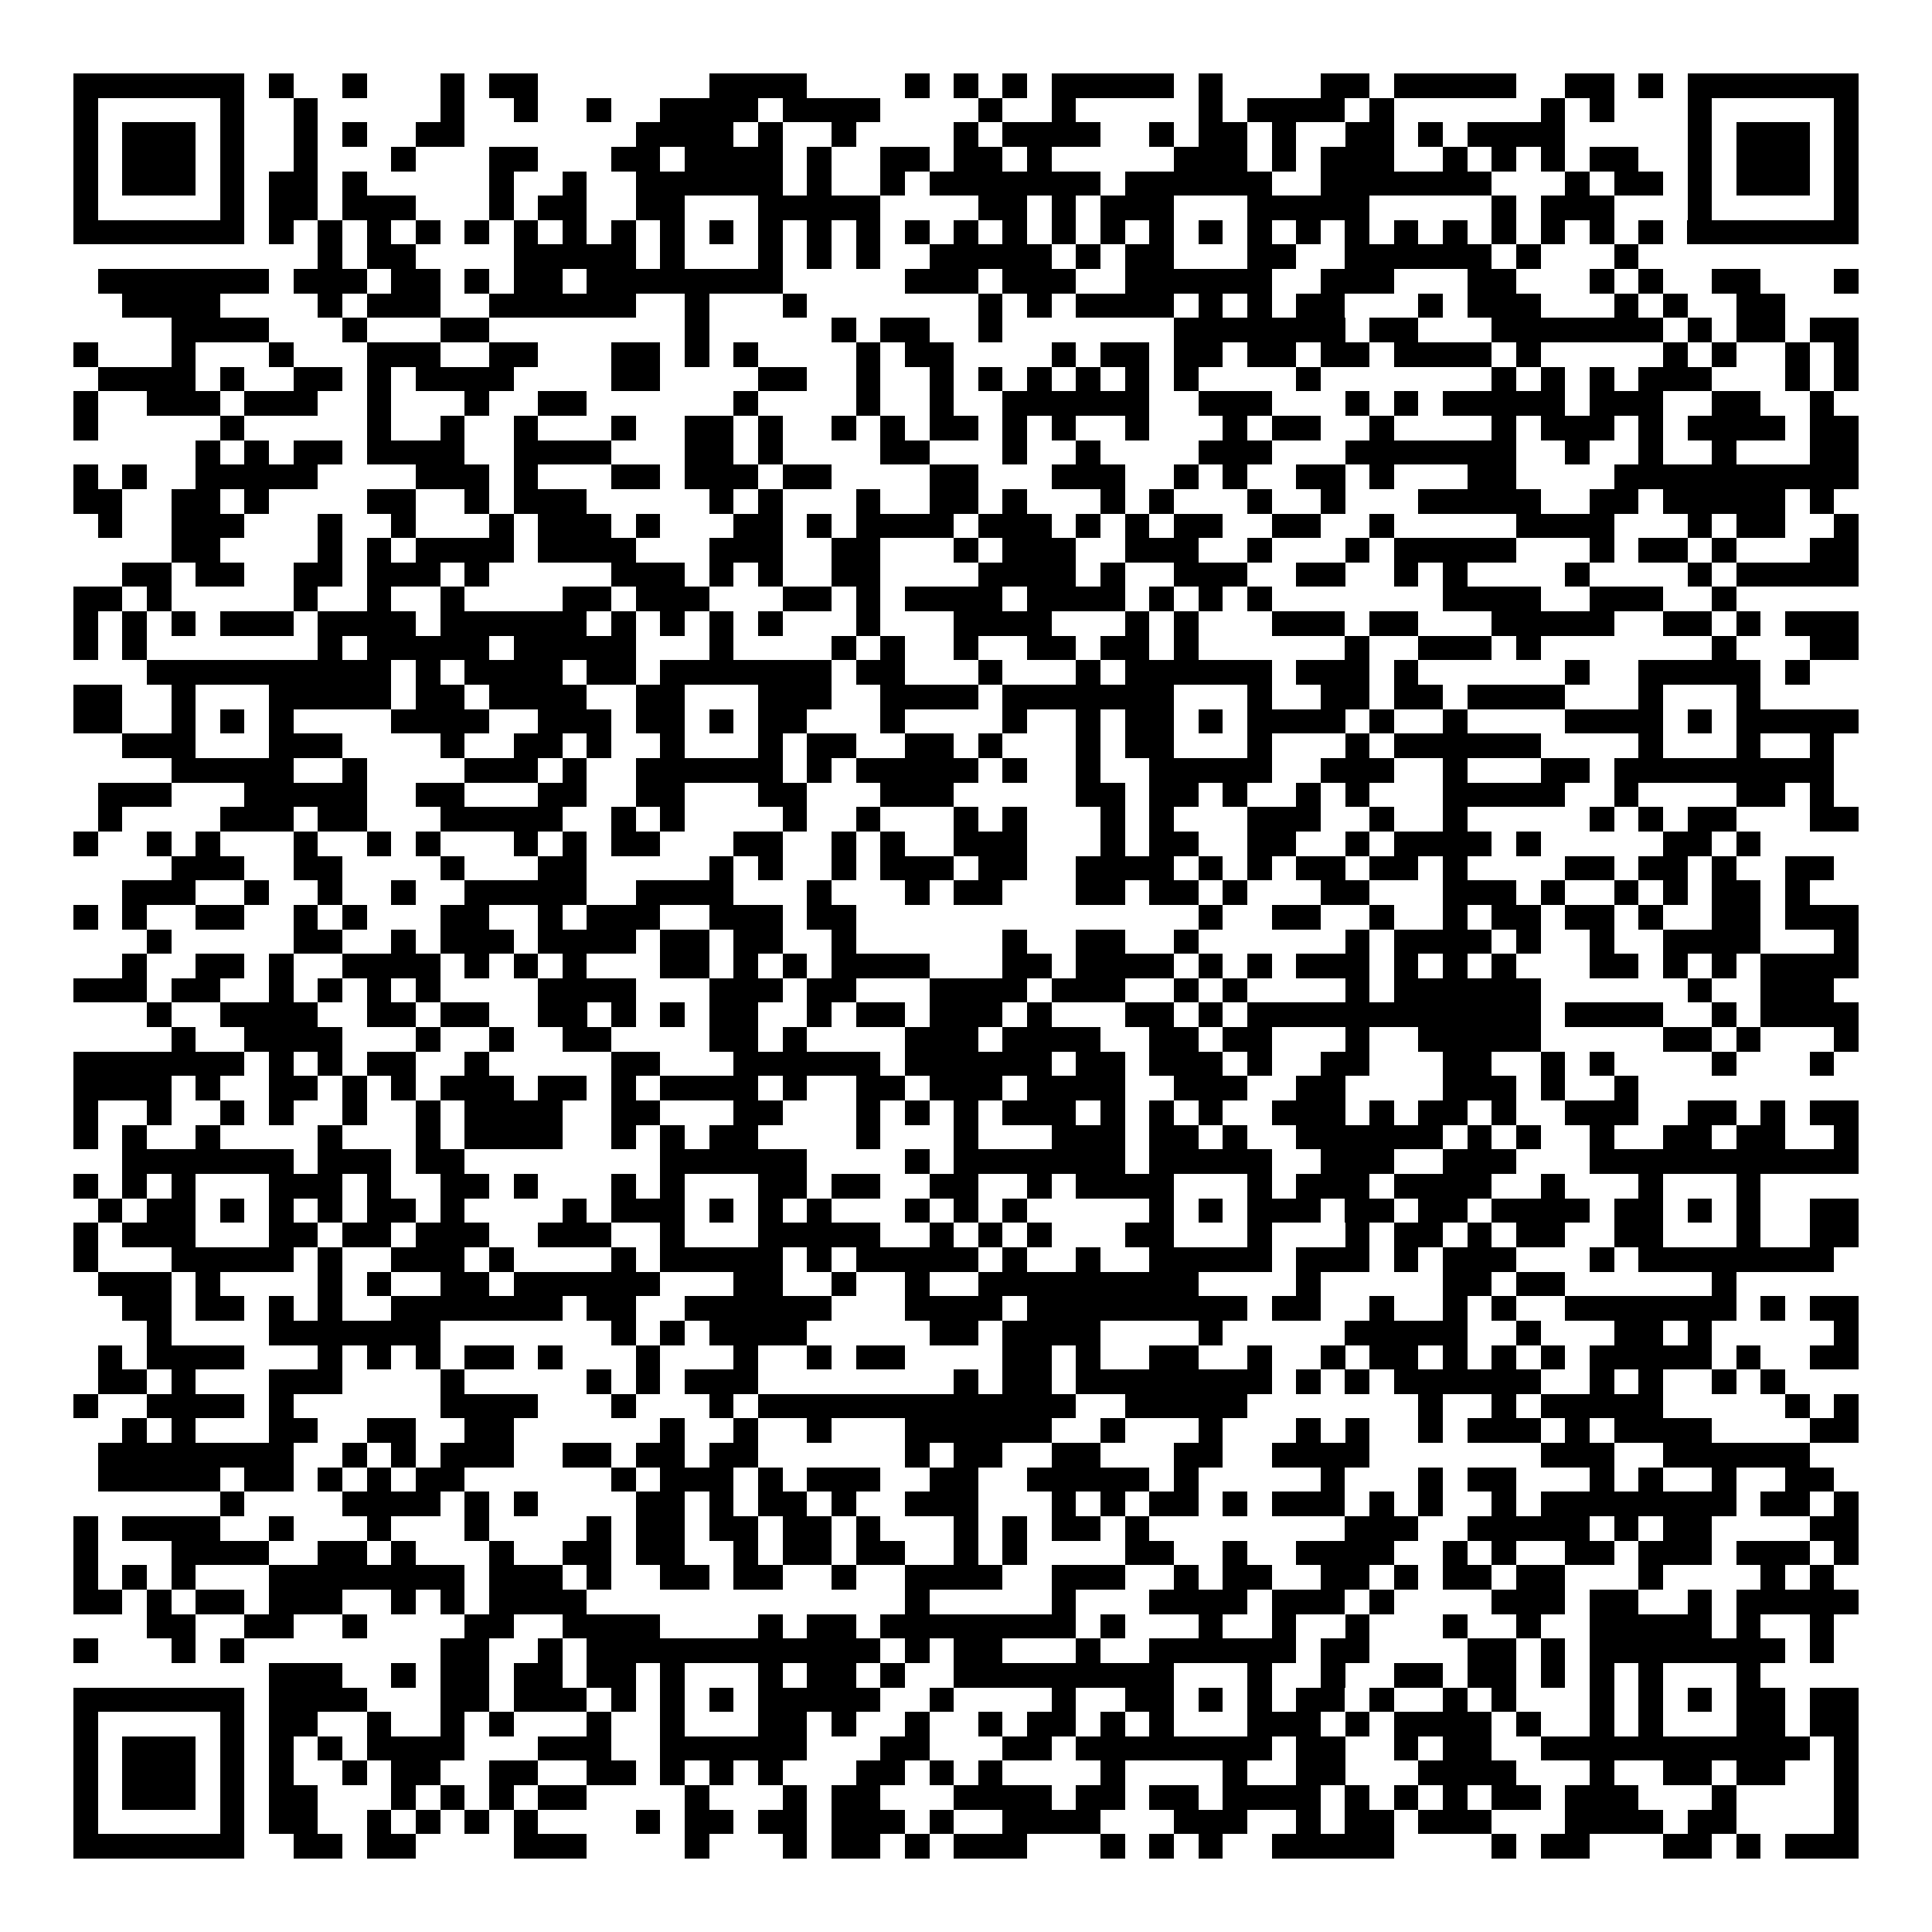<svg xmlns="http://www.w3.org/2000/svg" width="176" height="176" viewBox="0 0 79 79" shape-rendering="crispEdges"><path fill="#ffffff" d="M0 0h79v79H0z"/><path stroke="#000000" d="M3 3.5h7m1 0h1m2 0h1m3 0h1m1 0h2m7 0h4m4 0h1m1 0h1m1 0h1m1 0h5m1 0h1m4 0h2m1 0h5m2 0h2m1 0h1m1 0h7M3 4.5h1m5 0h1m2 0h1m5 0h1m2 0h1m2 0h1m2 0h4m1 0h4m4 0h1m2 0h1m5 0h1m1 0h4m1 0h1m6 0h1m1 0h1m3 0h1m5 0h1M3 5.5h1m1 0h3m1 0h1m2 0h1m1 0h1m2 0h2m7 0h4m1 0h1m2 0h1m4 0h1m1 0h4m2 0h1m1 0h2m1 0h1m2 0h2m1 0h1m1 0h4m5 0h1m1 0h3m1 0h1M3 6.5h1m1 0h3m1 0h1m2 0h1m3 0h1m3 0h2m3 0h2m1 0h4m1 0h1m2 0h2m1 0h2m1 0h1m5 0h3m1 0h1m1 0h3m2 0h1m1 0h1m1 0h1m1 0h2m2 0h1m1 0h3m1 0h1M3 7.5h1m1 0h3m1 0h1m1 0h2m1 0h1m5 0h1m2 0h1m2 0h6m1 0h1m2 0h1m1 0h7m1 0h6m2 0h7m3 0h1m1 0h2m1 0h1m1 0h3m1 0h1M3 8.5h1m5 0h1m1 0h2m1 0h3m3 0h1m1 0h2m2 0h2m3 0h5m4 0h2m1 0h1m1 0h3m3 0h5m5 0h1m1 0h3m3 0h1m5 0h1M3 9.5h7m1 0h1m1 0h1m1 0h1m1 0h1m1 0h1m1 0h1m1 0h1m1 0h1m1 0h1m1 0h1m1 0h1m1 0h1m1 0h1m1 0h1m1 0h1m1 0h1m1 0h1m1 0h1m1 0h1m1 0h1m1 0h1m1 0h1m1 0h1m1 0h1m1 0h1m1 0h1m1 0h1m1 0h1m1 0h1m1 0h7M13 10.5h1m1 0h2m4 0h5m1 0h1m3 0h1m1 0h1m1 0h1m2 0h5m1 0h1m1 0h2m3 0h2m2 0h6m1 0h1m3 0h1M4 11.5h7m1 0h3m1 0h2m1 0h1m1 0h2m1 0h8m5 0h3m1 0h3m2 0h6m2 0h3m3 0h2m3 0h1m1 0h1m2 0h2m3 0h1M5 12.5h4m4 0h1m1 0h3m2 0h6m2 0h1m3 0h1m7 0h1m1 0h1m1 0h4m1 0h1m1 0h1m1 0h2m3 0h1m1 0h3m3 0h1m1 0h1m2 0h2M7 13.5h4m3 0h1m3 0h2m8 0h1m5 0h1m1 0h2m2 0h1m7 0h7m1 0h2m3 0h7m1 0h1m1 0h2m1 0h2M3 14.5h1m3 0h1m3 0h1m3 0h3m2 0h2m3 0h2m1 0h1m1 0h1m4 0h1m1 0h2m4 0h1m1 0h2m1 0h2m1 0h2m1 0h2m1 0h4m1 0h1m5 0h1m1 0h1m2 0h1m1 0h1M4 15.5h4m1 0h1m2 0h2m1 0h1m1 0h4m4 0h2m4 0h2m2 0h1m2 0h1m1 0h1m1 0h1m1 0h1m1 0h1m1 0h1m4 0h1m7 0h1m1 0h1m1 0h1m1 0h3m3 0h1m1 0h1M3 16.5h1m2 0h3m1 0h3m2 0h1m3 0h1m2 0h2m6 0h1m4 0h1m2 0h1m2 0h6m2 0h3m3 0h1m1 0h1m1 0h5m1 0h3m2 0h2m2 0h1M3 17.5h1m5 0h1m5 0h1m2 0h1m2 0h1m3 0h1m2 0h2m1 0h1m2 0h1m1 0h1m1 0h2m1 0h1m1 0h1m2 0h1m3 0h1m1 0h2m2 0h1m4 0h1m1 0h3m1 0h1m1 0h4m1 0h2M8 18.5h1m1 0h1m1 0h2m1 0h4m2 0h4m3 0h2m1 0h1m4 0h2m3 0h1m2 0h1m4 0h3m3 0h7m2 0h1m2 0h1m2 0h1m3 0h2M3 19.5h1m1 0h1m2 0h5m4 0h3m1 0h1m3 0h2m1 0h3m1 0h2m4 0h2m3 0h3m2 0h1m1 0h1m2 0h2m1 0h1m3 0h2m4 0h10M3 20.5h2m2 0h2m1 0h1m4 0h2m2 0h1m1 0h3m5 0h1m1 0h1m3 0h1m2 0h2m1 0h1m3 0h1m1 0h1m3 0h1m2 0h1m3 0h5m2 0h2m1 0h5m1 0h1M4 21.5h1m2 0h3m3 0h1m2 0h1m3 0h1m1 0h3m1 0h1m3 0h2m1 0h1m1 0h4m1 0h3m1 0h1m1 0h1m1 0h2m2 0h2m2 0h1m5 0h4m3 0h1m1 0h2m2 0h1M7 22.5h2m4 0h1m1 0h1m1 0h4m1 0h4m3 0h3m2 0h2m3 0h1m1 0h3m2 0h3m2 0h1m3 0h1m1 0h5m3 0h1m1 0h2m1 0h1m3 0h2M5 23.5h2m1 0h2m2 0h2m1 0h3m1 0h1m5 0h3m1 0h1m1 0h1m2 0h2m4 0h4m1 0h1m2 0h3m2 0h2m2 0h1m1 0h1m4 0h1m4 0h1m1 0h5M3 24.5h2m1 0h1m5 0h1m2 0h1m2 0h1m4 0h2m1 0h3m3 0h2m1 0h1m1 0h4m1 0h4m1 0h1m1 0h1m1 0h1m7 0h4m2 0h3m2 0h1M3 25.5h1m1 0h1m1 0h1m1 0h3m1 0h4m1 0h6m1 0h1m1 0h1m1 0h1m1 0h1m3 0h1m3 0h4m3 0h1m1 0h1m3 0h3m1 0h2m3 0h5m2 0h2m1 0h1m1 0h3M3 26.5h1m1 0h1m7 0h1m1 0h5m1 0h5m3 0h1m4 0h1m1 0h1m2 0h1m2 0h2m1 0h2m1 0h1m6 0h1m2 0h3m1 0h1m7 0h1m3 0h2M6 27.5h10m1 0h1m1 0h4m1 0h2m1 0h7m1 0h2m3 0h1m3 0h1m1 0h6m1 0h3m1 0h1m6 0h1m2 0h5m1 0h1M3 28.5h2m2 0h1m3 0h5m1 0h2m1 0h4m2 0h2m3 0h3m2 0h4m1 0h7m3 0h1m2 0h2m1 0h2m1 0h4m3 0h1m3 0h1M3 29.5h2m2 0h1m1 0h1m1 0h1m4 0h4m2 0h3m1 0h2m1 0h1m1 0h2m3 0h1m4 0h1m2 0h1m1 0h2m1 0h1m1 0h4m1 0h1m2 0h1m4 0h4m1 0h1m1 0h5M5 30.5h3m3 0h3m4 0h1m2 0h2m1 0h1m2 0h1m3 0h1m1 0h2m2 0h2m1 0h1m3 0h1m1 0h2m3 0h1m3 0h1m1 0h6m4 0h1m3 0h1m2 0h1M7 31.5h5m2 0h1m4 0h3m1 0h1m2 0h6m1 0h1m1 0h5m1 0h1m2 0h1m2 0h5m2 0h3m2 0h1m3 0h2m1 0h9M4 32.5h3m3 0h5m2 0h2m3 0h2m2 0h2m3 0h2m3 0h3m5 0h2m1 0h2m1 0h1m2 0h1m1 0h1m3 0h5m2 0h1m4 0h2m1 0h1M4 33.5h1m4 0h3m1 0h2m3 0h5m2 0h1m1 0h1m4 0h1m2 0h1m3 0h1m1 0h1m3 0h1m1 0h1m3 0h3m2 0h1m2 0h1m5 0h1m1 0h1m1 0h2m3 0h2M3 34.5h1m2 0h1m1 0h1m3 0h1m2 0h1m1 0h1m3 0h1m1 0h1m1 0h2m3 0h2m2 0h1m1 0h1m2 0h3m3 0h1m1 0h2m2 0h2m2 0h1m1 0h4m1 0h1m5 0h2m1 0h1M7 35.5h3m2 0h2m4 0h1m3 0h2m5 0h1m1 0h1m2 0h1m1 0h3m1 0h2m2 0h4m1 0h1m1 0h1m1 0h2m1 0h2m1 0h1m4 0h2m1 0h2m1 0h1m2 0h2M5 36.5h3m2 0h1m2 0h1m2 0h1m2 0h5m2 0h4m3 0h1m3 0h1m1 0h2m3 0h2m1 0h2m1 0h1m3 0h2m3 0h3m1 0h1m2 0h1m1 0h1m1 0h2m1 0h1M3 37.5h1m1 0h1m2 0h2m2 0h1m1 0h1m3 0h2m2 0h1m1 0h3m2 0h3m1 0h2m14 0h1m2 0h2m2 0h1m2 0h1m1 0h2m1 0h2m1 0h1m2 0h2m1 0h3M6 38.5h1m5 0h2m2 0h1m1 0h3m1 0h4m1 0h2m1 0h2m2 0h1m6 0h1m2 0h2m2 0h1m6 0h1m1 0h4m1 0h1m2 0h1m2 0h4m3 0h1M5 39.5h1m2 0h2m1 0h1m2 0h4m1 0h1m1 0h1m1 0h1m3 0h2m1 0h1m1 0h1m1 0h4m3 0h2m1 0h4m1 0h1m1 0h1m1 0h3m1 0h1m1 0h1m1 0h1m3 0h2m1 0h1m1 0h1m1 0h4M3 40.5h3m1 0h2m2 0h1m1 0h1m1 0h1m1 0h1m4 0h4m3 0h3m1 0h2m3 0h4m1 0h3m2 0h1m1 0h1m4 0h1m1 0h6m6 0h1m2 0h3M6 41.5h1m2 0h4m2 0h2m1 0h2m2 0h2m1 0h1m1 0h1m1 0h2m2 0h1m1 0h2m1 0h3m1 0h1m3 0h2m1 0h1m1 0h12m1 0h4m2 0h1m1 0h4M7 42.5h1m2 0h4m3 0h1m2 0h1m2 0h2m4 0h2m1 0h1m4 0h3m1 0h4m2 0h2m1 0h2m3 0h1m2 0h5m5 0h2m1 0h1m3 0h1M3 43.5h7m1 0h1m1 0h1m1 0h2m2 0h1m5 0h2m3 0h6m1 0h6m1 0h2m1 0h3m1 0h1m2 0h2m3 0h2m2 0h1m1 0h1m4 0h1m3 0h1M3 44.5h4m1 0h1m2 0h2m1 0h1m1 0h1m1 0h3m1 0h2m1 0h1m1 0h4m1 0h1m2 0h2m1 0h3m1 0h4m2 0h3m2 0h2m4 0h3m1 0h1m2 0h1M3 45.5h1m2 0h1m2 0h1m1 0h1m2 0h1m2 0h1m1 0h4m2 0h2m3 0h2m3 0h1m1 0h1m1 0h1m1 0h3m1 0h1m1 0h1m1 0h1m2 0h3m1 0h1m1 0h2m1 0h1m2 0h3m2 0h2m1 0h1m1 0h2M3 46.5h1m1 0h1m2 0h1m4 0h1m3 0h1m1 0h4m2 0h1m1 0h1m1 0h2m4 0h1m3 0h1m3 0h3m1 0h2m1 0h1m2 0h6m1 0h1m1 0h1m2 0h1m2 0h2m1 0h2m2 0h1M5 47.5h7m1 0h3m1 0h2m8 0h6m4 0h1m1 0h7m1 0h5m2 0h3m2 0h3m3 0h11M3 48.5h1m1 0h1m1 0h1m3 0h3m1 0h1m2 0h2m1 0h1m3 0h1m1 0h1m3 0h2m1 0h2m2 0h2m2 0h1m1 0h4m3 0h1m1 0h3m1 0h4m2 0h1m3 0h1m3 0h1M4 49.5h1m1 0h2m1 0h1m1 0h1m1 0h1m1 0h2m1 0h1m4 0h1m1 0h3m1 0h1m1 0h1m1 0h1m3 0h1m1 0h1m1 0h1m5 0h1m1 0h1m1 0h3m1 0h2m1 0h2m1 0h4m1 0h2m1 0h1m1 0h1m2 0h2M3 50.5h1m1 0h3m3 0h2m1 0h2m1 0h3m2 0h3m2 0h1m3 0h5m2 0h1m1 0h1m1 0h1m3 0h2m3 0h1m3 0h1m1 0h2m1 0h1m1 0h2m2 0h2m3 0h1m2 0h2M3 51.5h1m3 0h5m1 0h1m2 0h3m1 0h1m4 0h1m1 0h5m1 0h1m1 0h5m1 0h1m2 0h1m2 0h5m1 0h3m1 0h1m1 0h3m3 0h1m1 0h8M4 52.5h3m1 0h1m4 0h1m1 0h1m2 0h2m1 0h6m3 0h2m2 0h1m2 0h1m2 0h9m4 0h1m5 0h2m1 0h2m6 0h1M5 53.5h2m1 0h2m1 0h1m1 0h1m2 0h7m1 0h2m2 0h6m3 0h4m1 0h9m1 0h2m2 0h1m2 0h1m1 0h1m2 0h7m1 0h1m1 0h2M6 54.5h1m4 0h7m7 0h1m1 0h1m1 0h4m5 0h2m1 0h4m4 0h1m5 0h5m2 0h1m3 0h2m1 0h1m5 0h1M4 55.5h1m1 0h4m3 0h1m1 0h1m1 0h1m1 0h2m1 0h1m3 0h1m3 0h1m2 0h1m1 0h2m4 0h2m1 0h1m2 0h2m2 0h1m2 0h1m1 0h2m1 0h1m1 0h1m1 0h1m1 0h5m1 0h1m2 0h2M4 56.5h2m1 0h1m3 0h3m4 0h1m5 0h1m1 0h1m1 0h3m8 0h1m1 0h2m1 0h8m1 0h1m1 0h1m1 0h6m2 0h1m1 0h1m2 0h1m1 0h1M3 57.5h1m2 0h4m1 0h1m6 0h4m3 0h1m3 0h1m1 0h13m2 0h5m7 0h1m2 0h1m1 0h5m5 0h1m1 0h1M5 58.5h1m1 0h1m3 0h2m2 0h2m2 0h2m6 0h1m2 0h1m2 0h1m3 0h6m2 0h1m3 0h1m3 0h1m1 0h1m2 0h1m1 0h3m1 0h1m1 0h4m4 0h2M4 59.5h8m2 0h1m1 0h1m1 0h3m2 0h2m1 0h2m1 0h2m6 0h1m1 0h2m2 0h2m3 0h2m2 0h4m7 0h3m2 0h6M4 60.5h5m1 0h2m1 0h1m1 0h1m1 0h2m6 0h1m1 0h3m1 0h1m1 0h3m2 0h2m2 0h5m1 0h1m5 0h1m3 0h1m1 0h2m3 0h1m1 0h1m2 0h1m2 0h2M9 61.5h1m4 0h4m1 0h1m1 0h1m4 0h2m1 0h1m1 0h2m1 0h1m2 0h3m3 0h1m1 0h1m1 0h2m1 0h1m1 0h3m1 0h1m1 0h1m2 0h1m1 0h8m1 0h2m1 0h1M3 62.5h1m1 0h4m2 0h1m3 0h1m3 0h1m4 0h1m1 0h2m1 0h2m1 0h2m1 0h1m3 0h1m1 0h1m1 0h2m1 0h1m8 0h3m2 0h5m1 0h1m1 0h2m4 0h2M3 63.5h1m3 0h4m2 0h2m1 0h1m3 0h1m2 0h2m1 0h2m2 0h1m1 0h2m1 0h2m2 0h1m1 0h1m4 0h2m2 0h1m2 0h4m2 0h1m1 0h1m2 0h2m1 0h3m1 0h3m1 0h1M3 64.5h1m1 0h1m1 0h1m3 0h8m1 0h3m1 0h1m2 0h2m1 0h2m2 0h1m2 0h4m2 0h3m2 0h1m1 0h2m2 0h2m1 0h1m1 0h2m1 0h2m3 0h1m4 0h1m1 0h1M3 65.5h2m1 0h1m1 0h2m1 0h3m2 0h1m1 0h1m1 0h4m13 0h1m5 0h1m3 0h4m1 0h3m1 0h1m4 0h3m1 0h2m2 0h1m1 0h5M6 66.5h2m2 0h2m2 0h1m4 0h2m2 0h4m4 0h1m1 0h2m1 0h8m1 0h1m3 0h1m2 0h1m2 0h1m3 0h1m2 0h1m2 0h5m1 0h1m2 0h1M3 67.5h1m3 0h1m1 0h1m8 0h2m2 0h1m1 0h12m1 0h1m1 0h2m3 0h1m2 0h6m1 0h2m4 0h2m1 0h1m1 0h8m1 0h1M11 68.5h3m2 0h1m1 0h2m1 0h2m1 0h2m1 0h1m3 0h1m1 0h2m1 0h1m2 0h9m3 0h1m2 0h1m2 0h2m1 0h2m1 0h1m1 0h1m1 0h1m3 0h1M3 69.5h7m1 0h4m3 0h2m1 0h3m1 0h1m1 0h1m1 0h1m1 0h5m2 0h1m4 0h1m2 0h2m1 0h1m1 0h1m1 0h2m1 0h1m2 0h1m1 0h1m3 0h1m1 0h1m1 0h1m1 0h2m1 0h2M3 70.5h1m5 0h1m1 0h2m2 0h1m2 0h1m1 0h1m3 0h1m2 0h1m3 0h2m1 0h1m2 0h1m2 0h1m1 0h2m1 0h1m1 0h1m3 0h3m1 0h1m1 0h4m1 0h1m2 0h1m1 0h1m3 0h2m1 0h2M3 71.5h1m1 0h3m1 0h1m1 0h1m1 0h1m1 0h4m3 0h3m2 0h6m3 0h2m3 0h2m1 0h8m1 0h2m2 0h1m1 0h2m2 0h11m1 0h1M3 72.5h1m1 0h3m1 0h1m1 0h1m2 0h1m1 0h2m2 0h2m2 0h2m1 0h1m1 0h1m1 0h1m3 0h2m1 0h1m1 0h1m4 0h1m4 0h1m2 0h2m3 0h4m3 0h1m2 0h2m1 0h2m2 0h1M3 73.5h1m1 0h3m1 0h1m1 0h2m3 0h1m1 0h1m1 0h1m1 0h2m4 0h1m3 0h1m1 0h2m3 0h4m1 0h2m1 0h2m1 0h4m1 0h1m1 0h1m1 0h1m1 0h2m1 0h3m3 0h1m4 0h1M3 74.5h1m5 0h1m1 0h2m2 0h1m1 0h1m1 0h1m1 0h1m4 0h1m1 0h2m1 0h2m1 0h3m1 0h1m2 0h4m3 0h3m2 0h1m1 0h2m1 0h3m3 0h4m1 0h2m4 0h1M3 75.5h7m2 0h2m1 0h2m4 0h3m4 0h1m3 0h1m1 0h2m1 0h1m1 0h3m3 0h1m1 0h1m1 0h1m2 0h5m4 0h1m1 0h2m3 0h2m1 0h1m1 0h3"/></svg>
